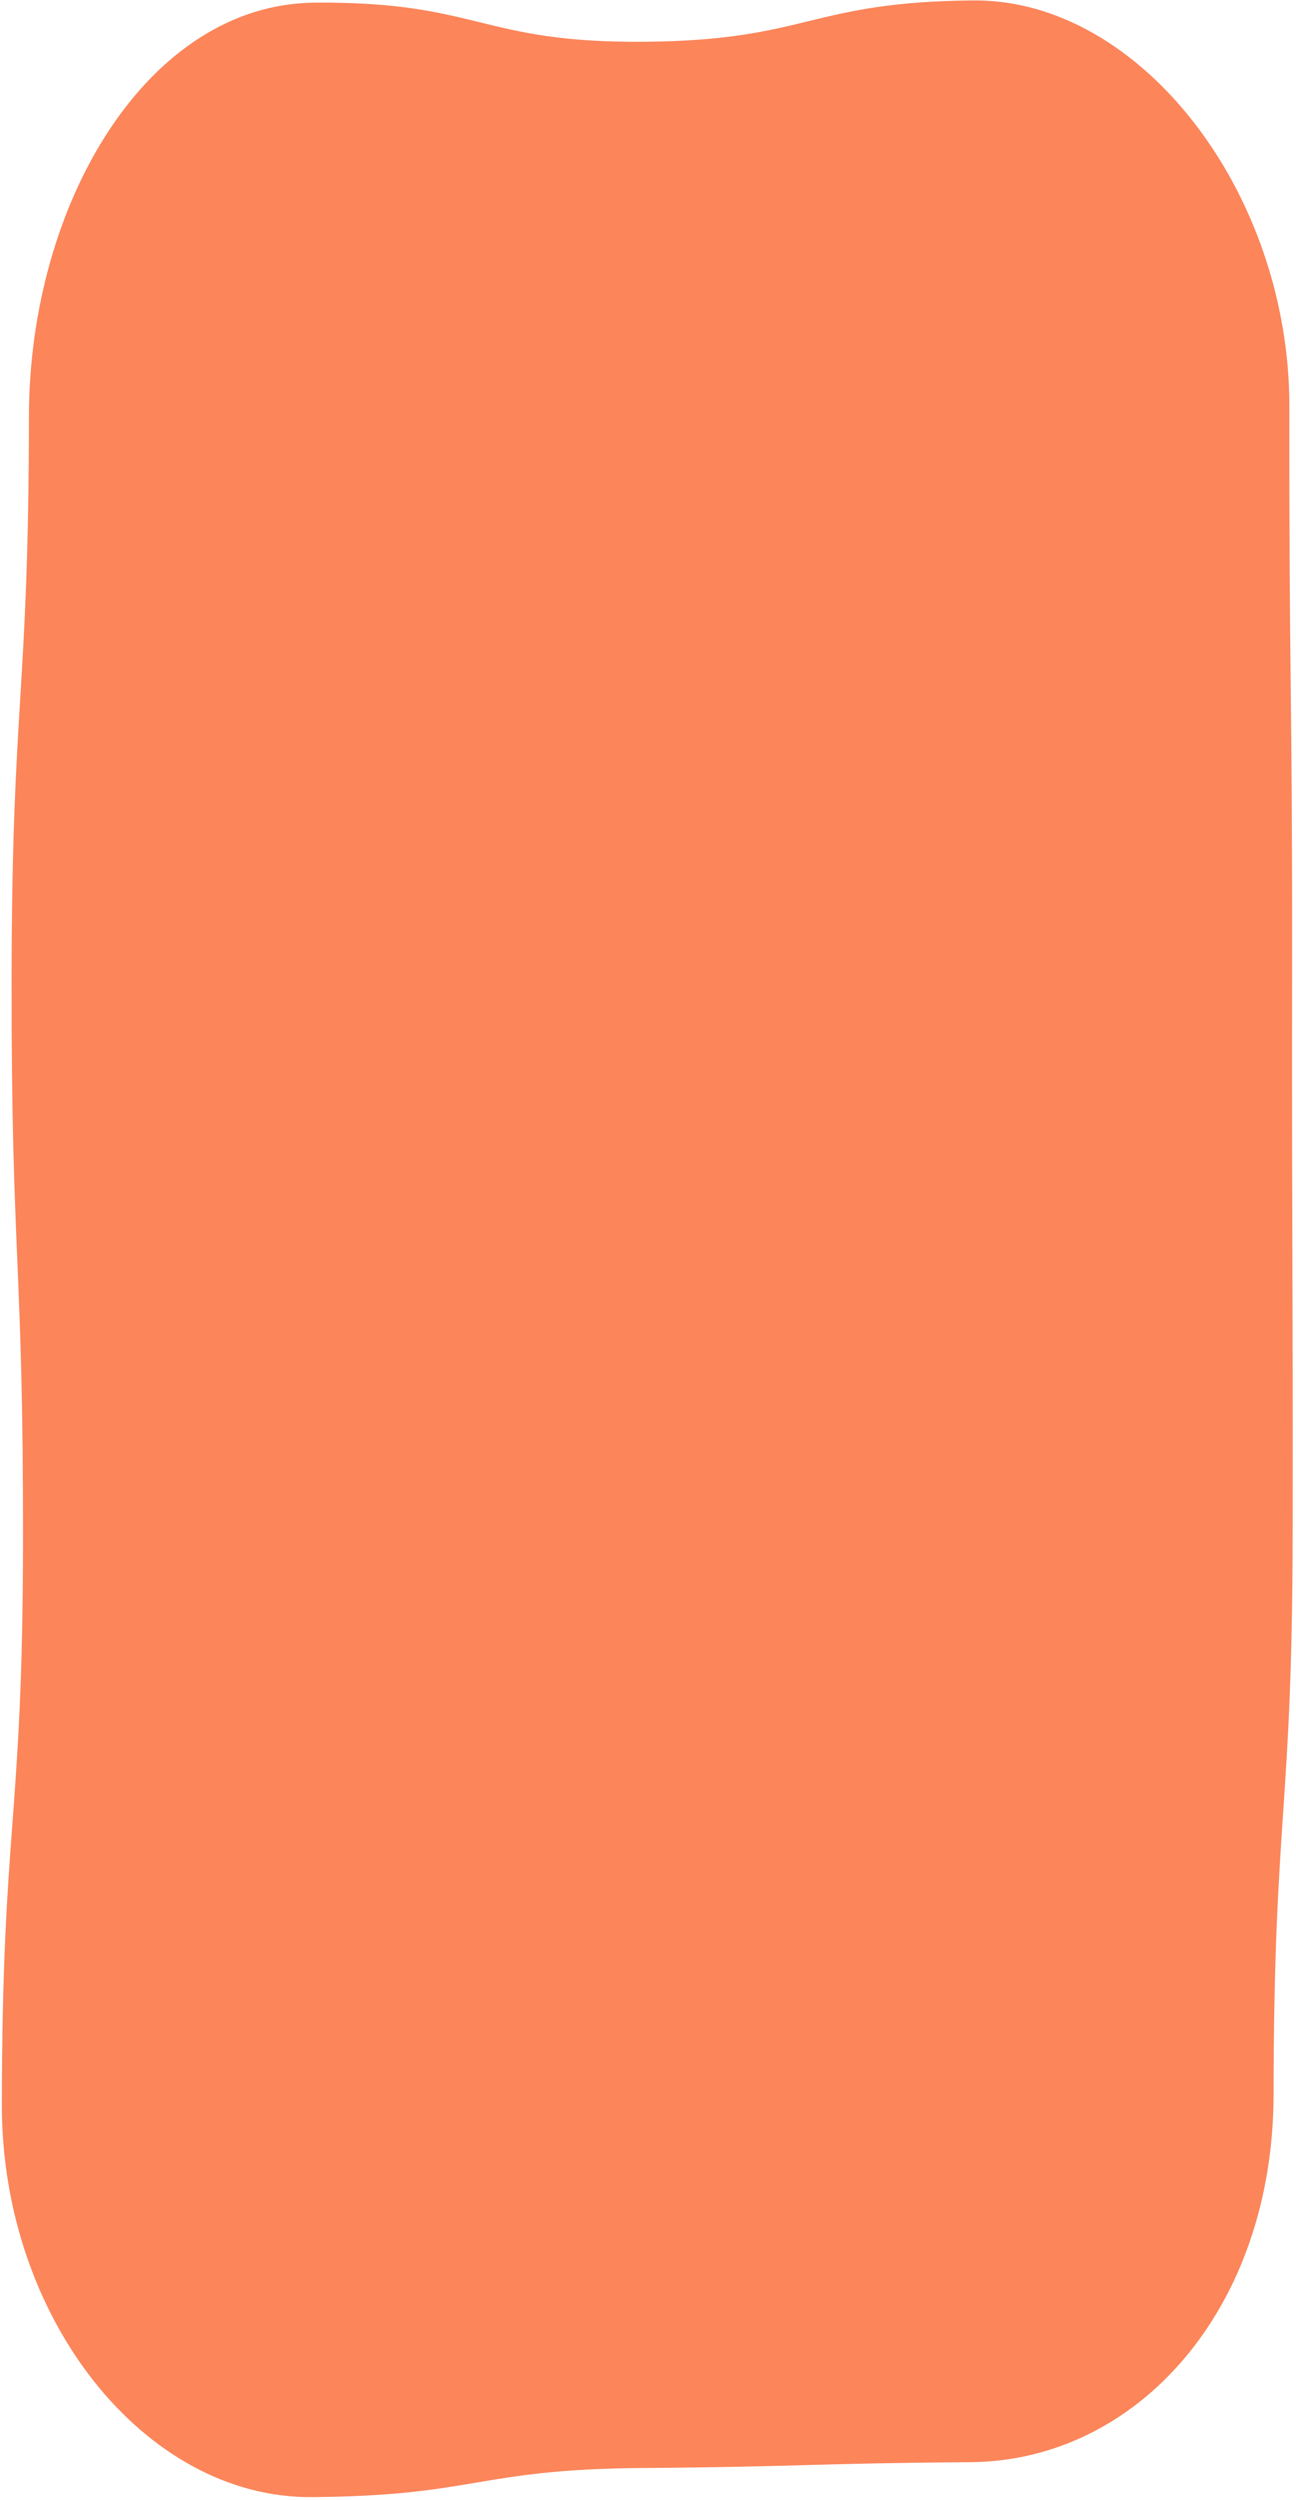 <?xml version="1.0" encoding="UTF-8"?> <svg xmlns="http://www.w3.org/2000/svg" width="308" height="594" viewBox="0 0 308 594" fill="none"> <path d="M306.422 96.583C306.345 163.409 307.153 163.403 307.075 230.247C306.998 297.091 307.286 297.089 307.209 363.915C307.131 430.759 302.746 430.794 302.668 497.619C302.609 548.498 270.324 584.646 230.693 584.958C191.553 585.265 191.552 586.043 152.412 586.351C113.272 586.658 113.265 592.955 74.125 593.263C34.495 593.574 0.382 550.891 0.441 500.013C0.518 433.187 5.395 433.148 5.472 366.304C5.55 299.46 2.679 299.482 2.756 232.656C2.834 165.812 6.801 165.781 6.878 98.955C6.937 48.076 35.167 0.94 74.812 0.628C113.952 0.321 113.941 10.23 153.081 9.922C192.221 9.615 192.231 0.41 231.371 0.102C271.002 -0.209 306.481 45.723 306.422 96.602L306.422 96.583Z" fill="#FC855A"></path> </svg> 